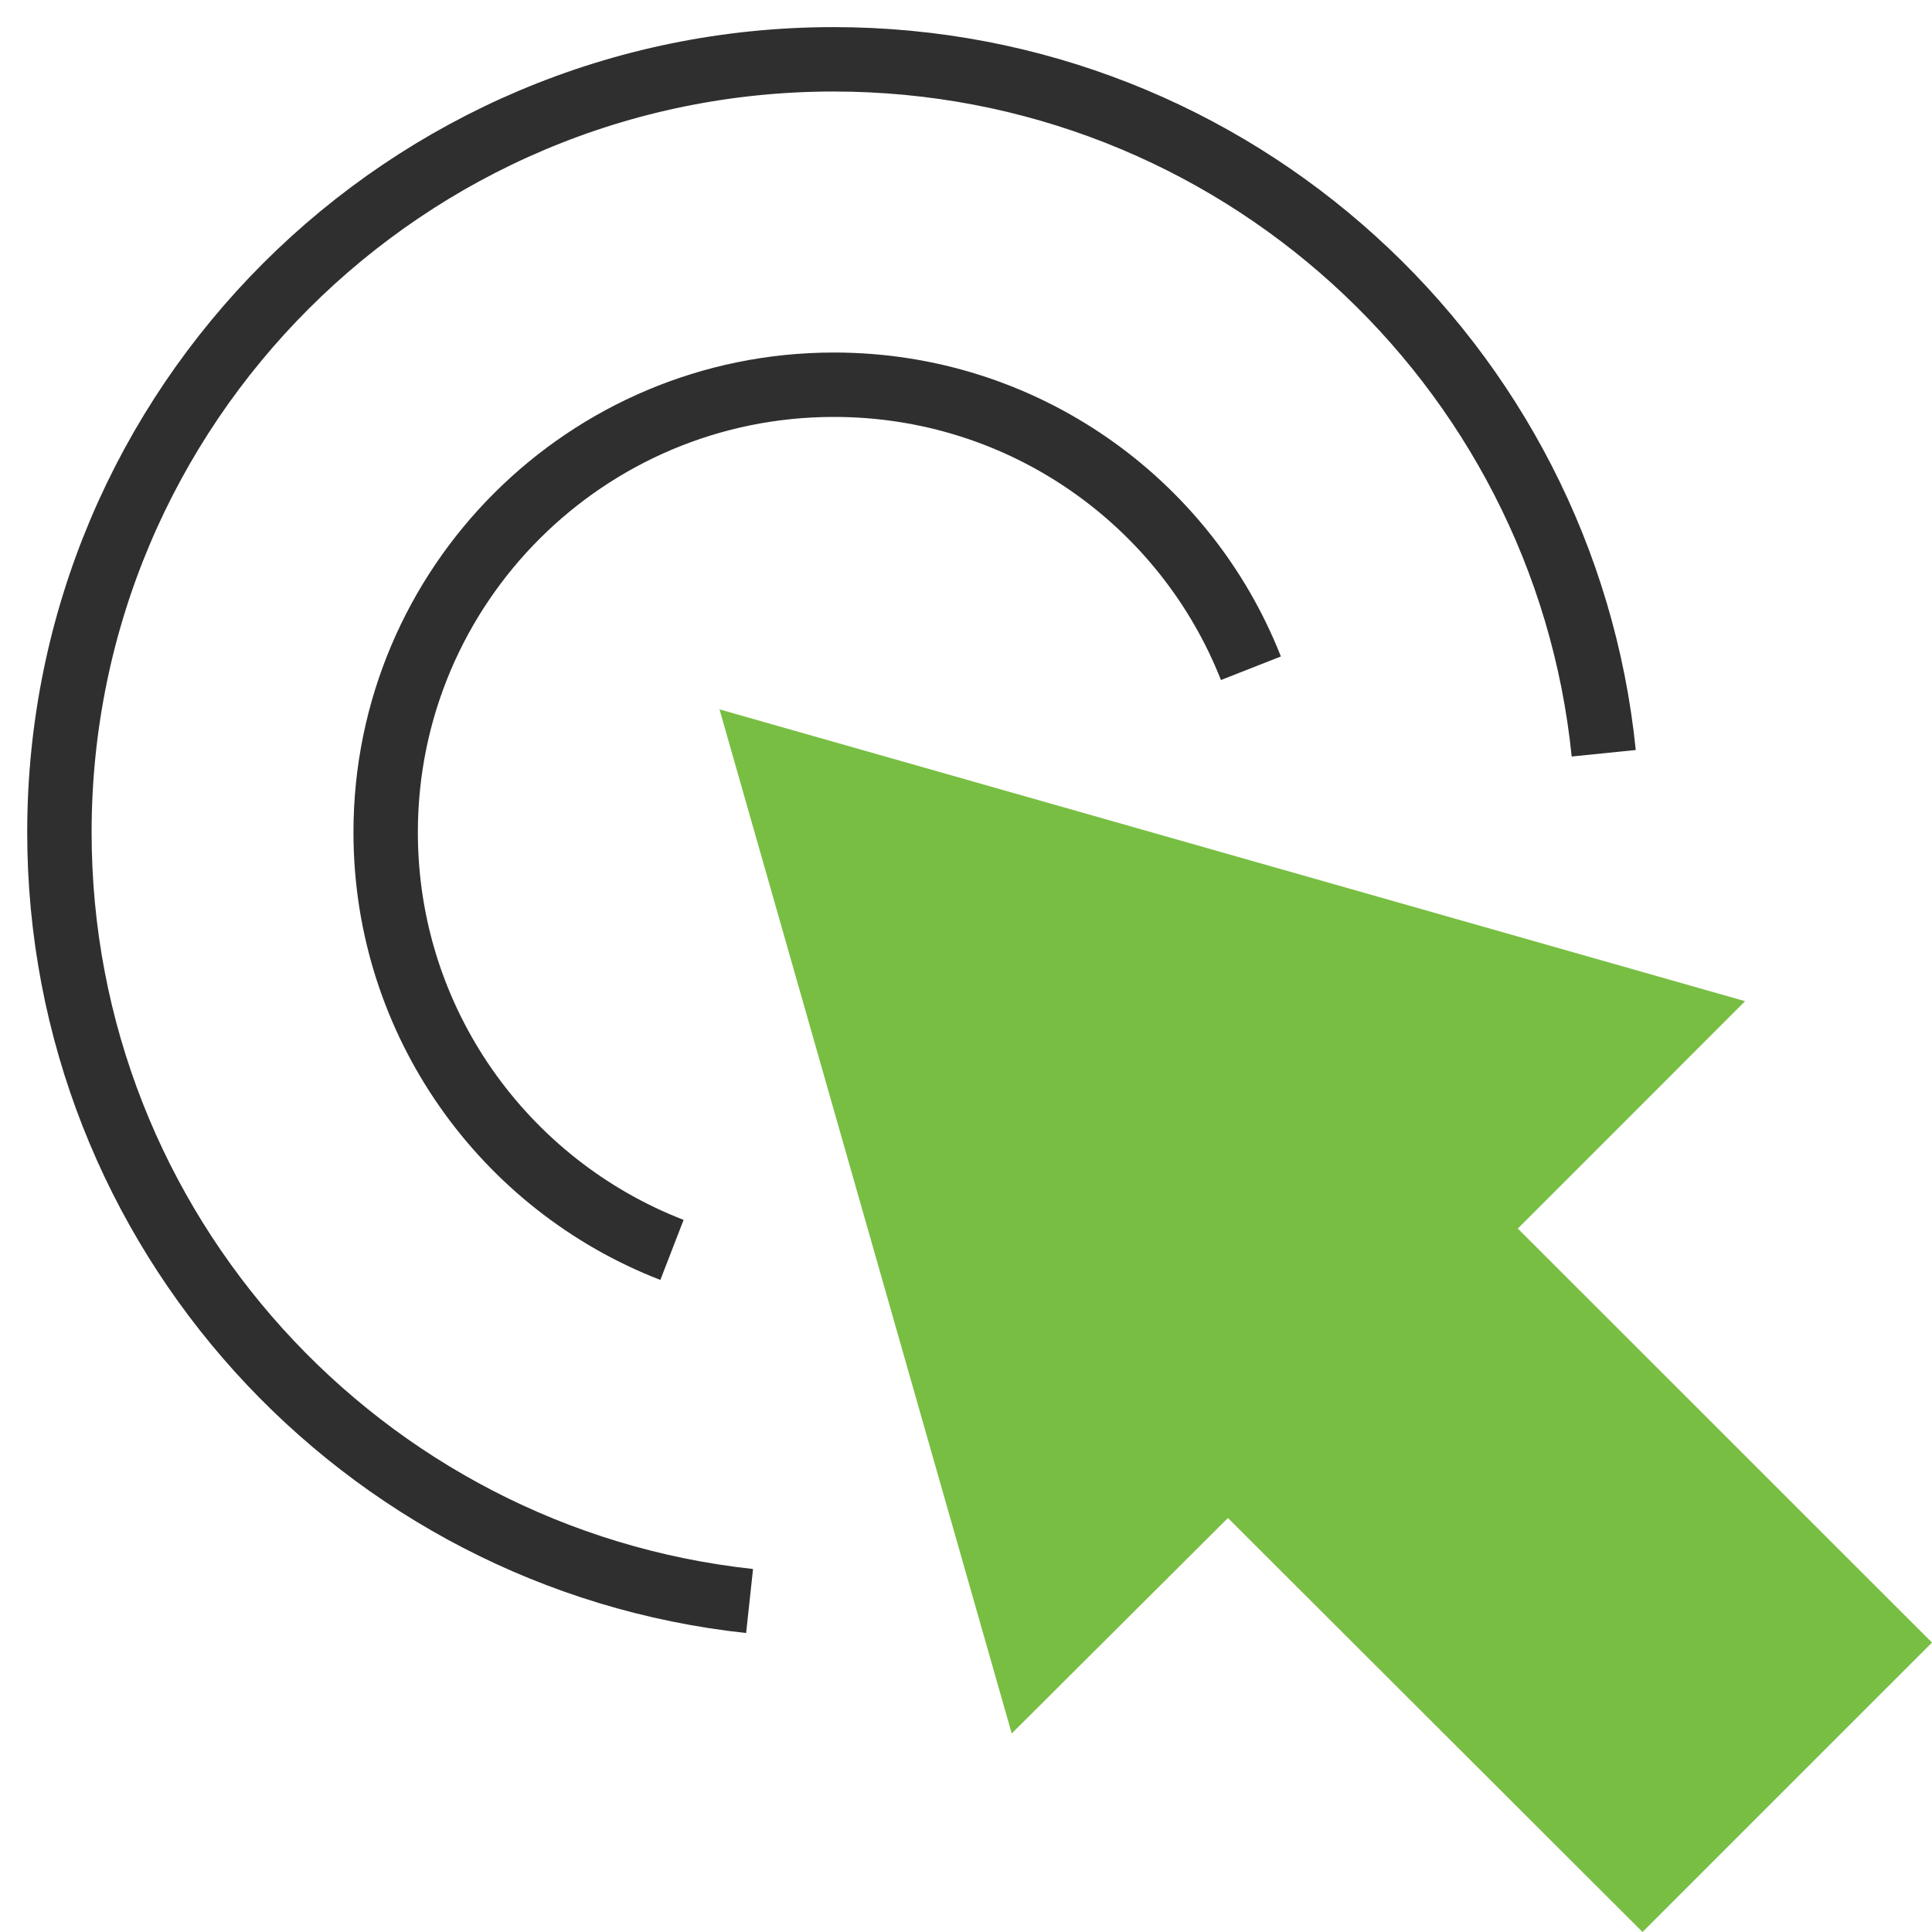 <svg width="60" height="60" viewBox="0 0 60 60" fill="none" xmlns="http://www.w3.org/2000/svg">
<g clip-path="url(#clip0_4362_15474)">
<path d="M23.279 49.721C11.228 48.42 1.845 38.227 1.845 25.849C1.845 12.599 12.605 1.842 25.887 1.842C38.332 1.842 48.576 11.285 49.805 23.393" stroke="#2F2F2F" stroke-width="2" stroke-miterlimit="10"/>
<path d="M20.869 38.817C15.667 36.803 11.977 31.756 11.977 25.849C11.977 18.174 18.212 11.948 25.898 11.948C31.789 11.948 36.819 15.595 38.848 20.753" stroke="#2F2F2F" stroke-width="2" stroke-miterlimit="10"/>
<path d="M47.137 38.154L54.196 31.093L22.345 22.03L31.42 53.835L38.135 47.143L51.01 60L60 51.011L47.137 38.154Z" fill="#78BE43"/>
</g>
<defs>
<clipPath id="clip0_4362_15474">
<rect width="60" height="60" fill="white"/>
</clipPath>
</defs>
</svg>
